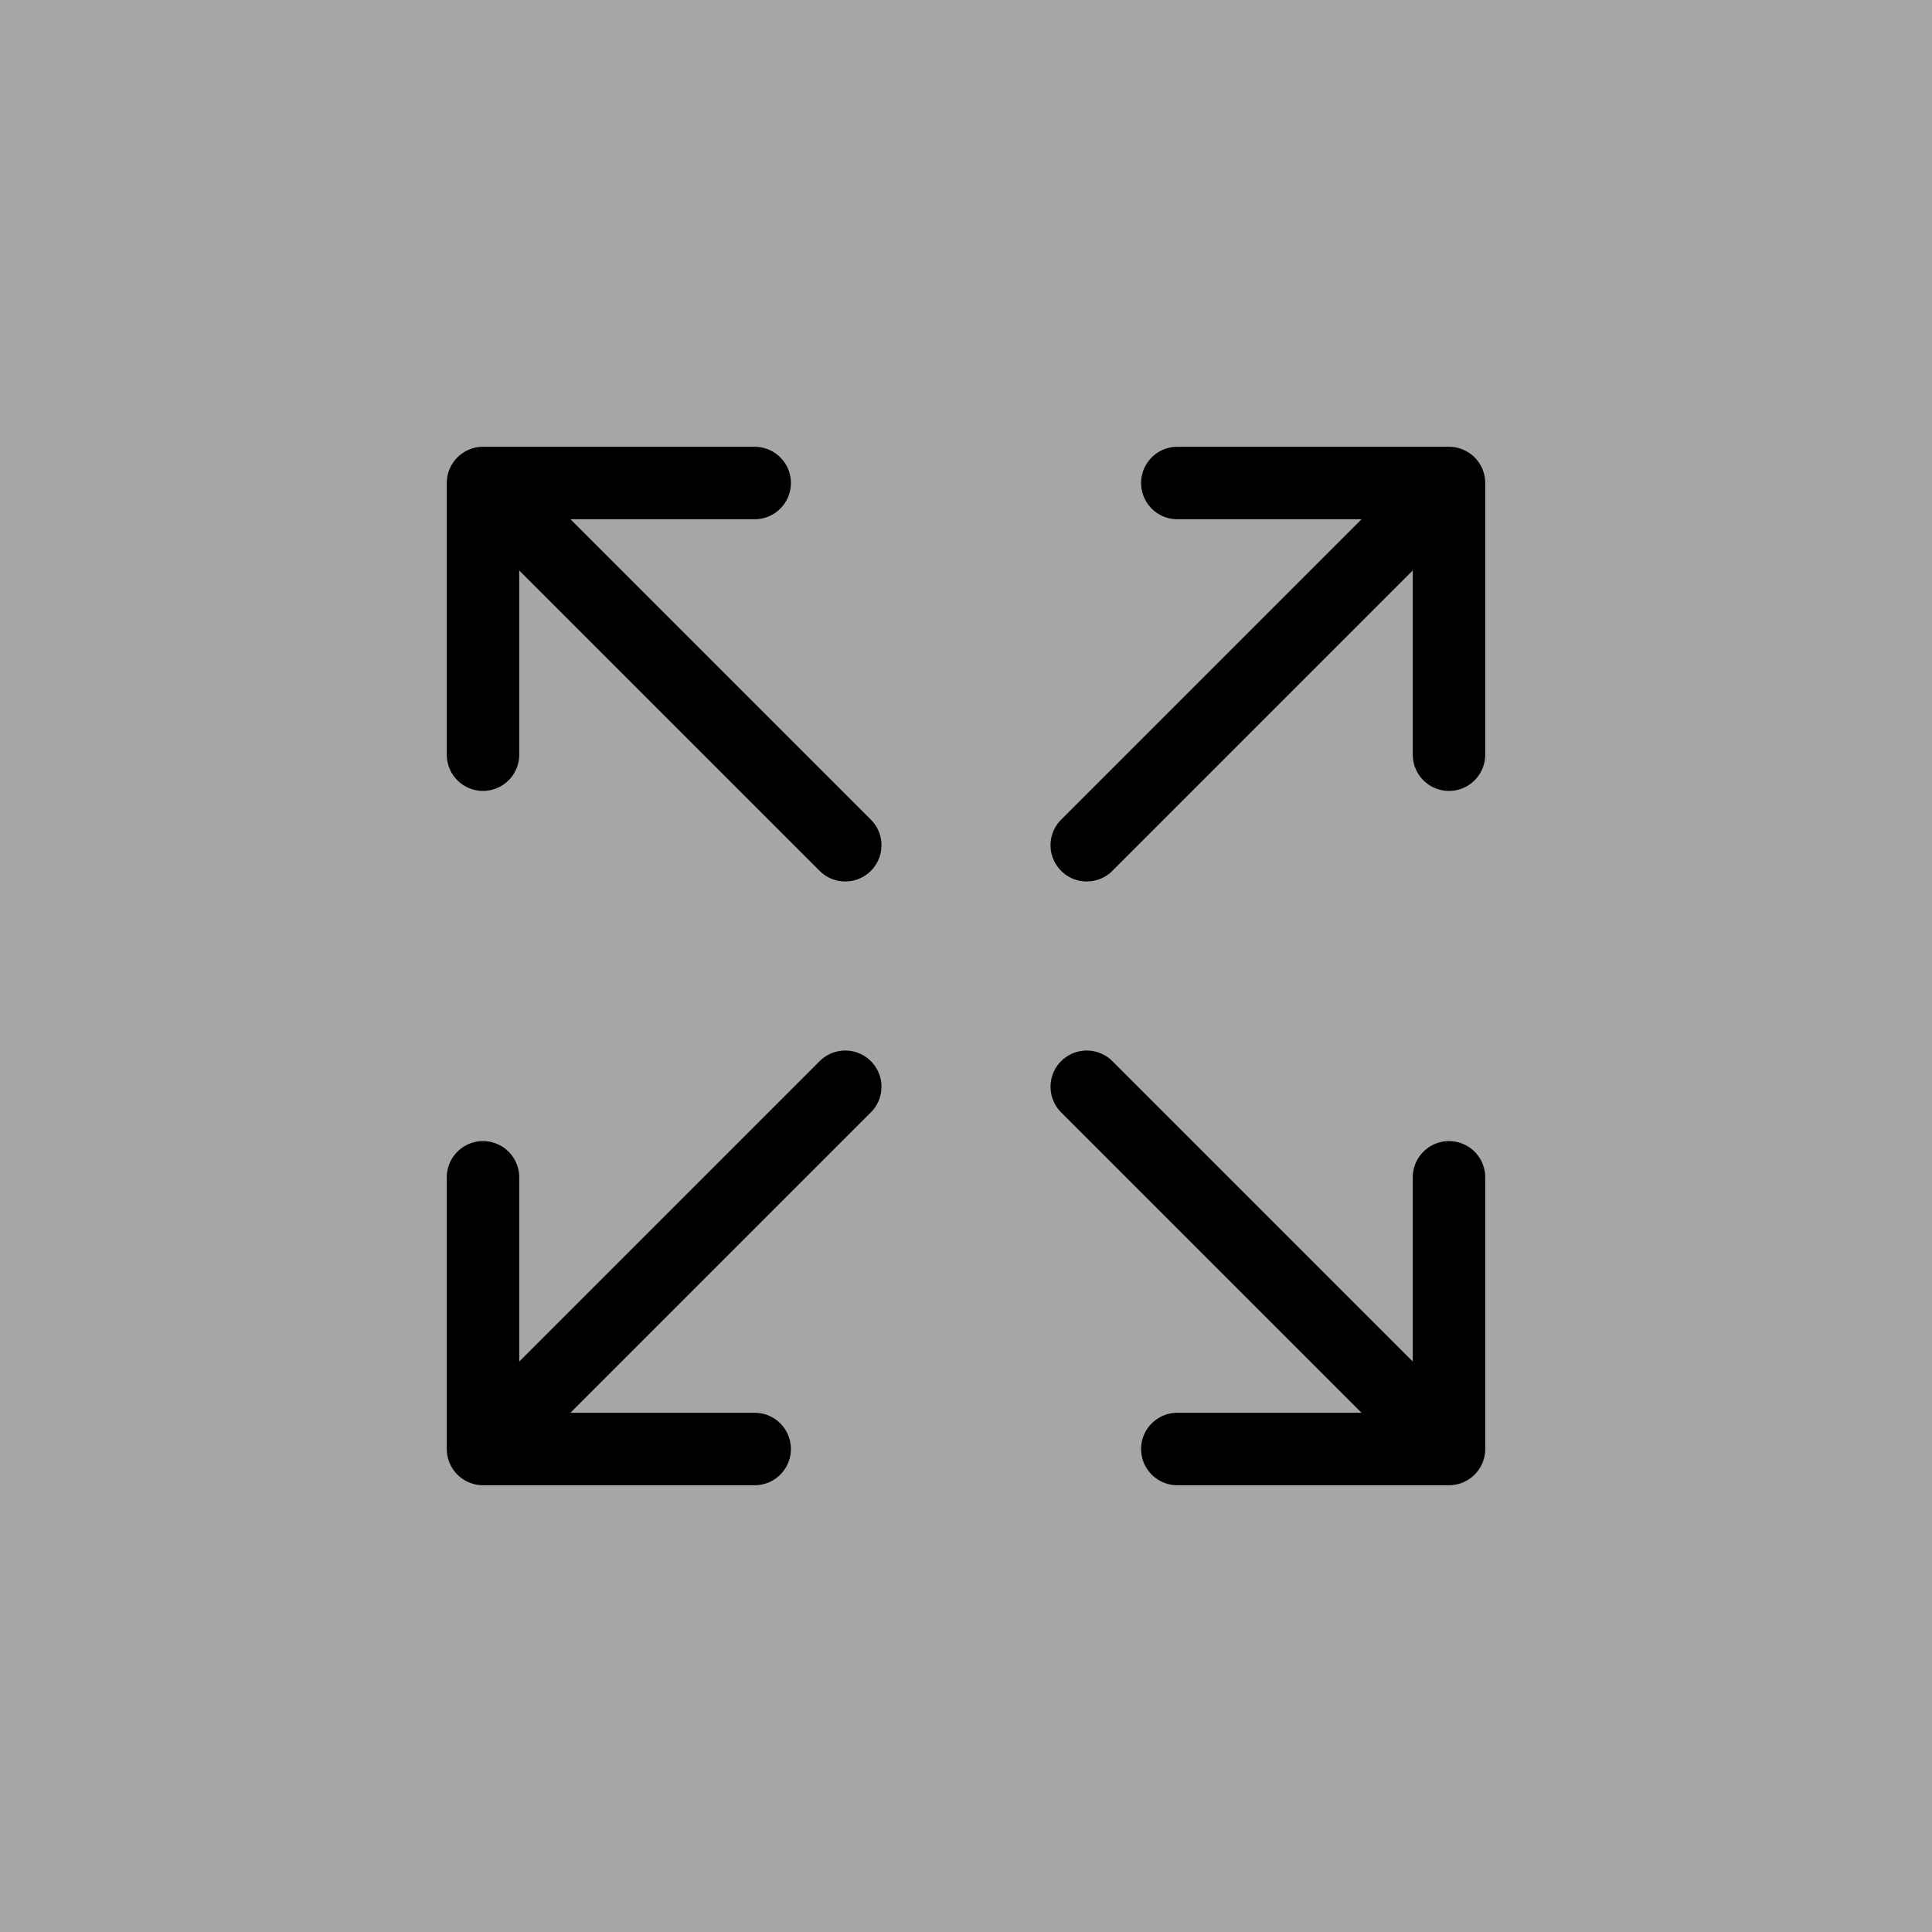 <svg width="40" height="40" viewBox="0 0 40 40" fill="none" xmlns="http://www.w3.org/2000/svg">
<rect x="0" y="0" width="40" height="40" fill="#808080" stroke="none"/>
<rect width="40" height="40" fill="white" fill-opacity="0.3"/>
<path d="M22.5 17.5L30 10M30 10H24.375M30 10V15.625M10 10L17.5 17.5M10 10V15.625M10 10H15.625M22.5 22.5L30 30M30 30V24.375M30 30H24.375M17.5 22.5L10 30M10 30H15.625M10 30L10 24.375" stroke="black" stroke-width="1.5" stroke-linecap="round" stroke-linejoin="round"/>
</svg>
